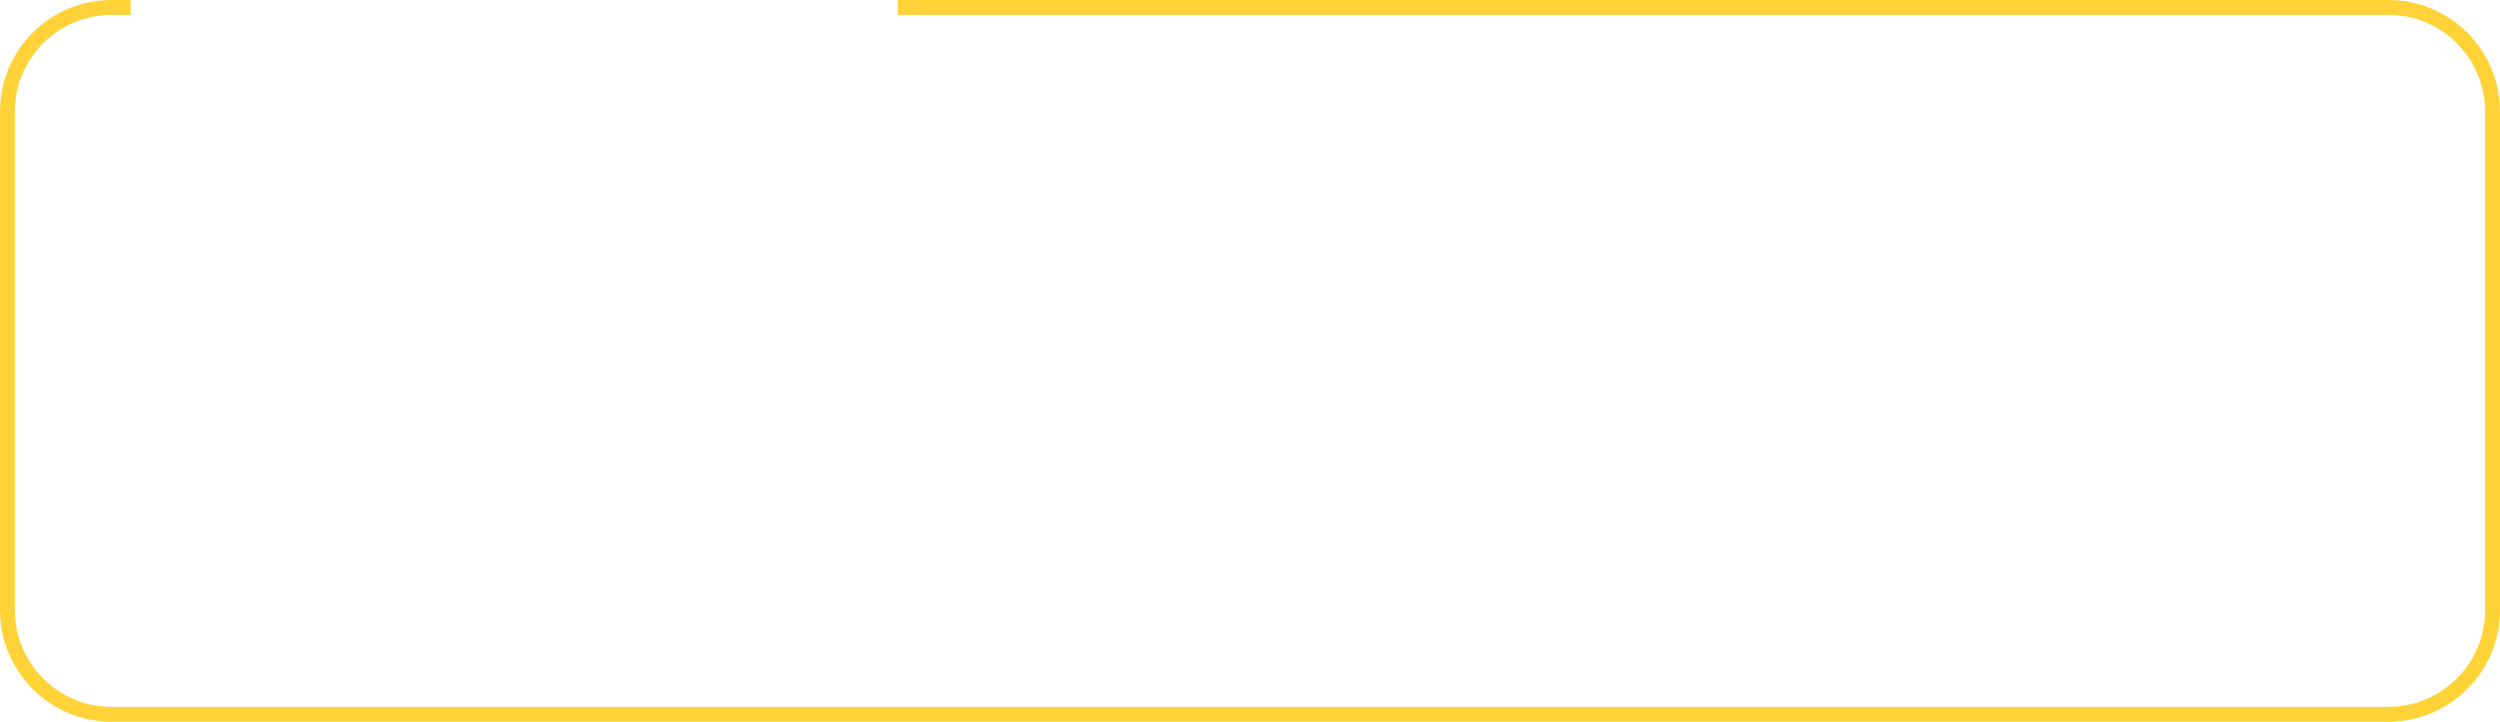 <?xml version="1.0" encoding="UTF-8"?> <svg xmlns="http://www.w3.org/2000/svg" width="336" height="97" viewBox="0 0 336 97" fill="none"> <path fill-rule="evenodd" clip-rule="evenodd" d="M17.564 0H15C6.716 0 0 6.716 0 15V82C0 90.284 6.716 97 15 97H321C329.284 97 336 90.284 336 82V15C336 6.716 329.284 0 321 0H120.655V2H321C328.18 2 334 7.82 334 15V82C334 89.18 328.18 95 321 95H15C7.82 95 2 89.18 2 82V15C2 7.82 7.82 2 15 2H17.564V0Z" fill="#FFD338"></path> </svg> 